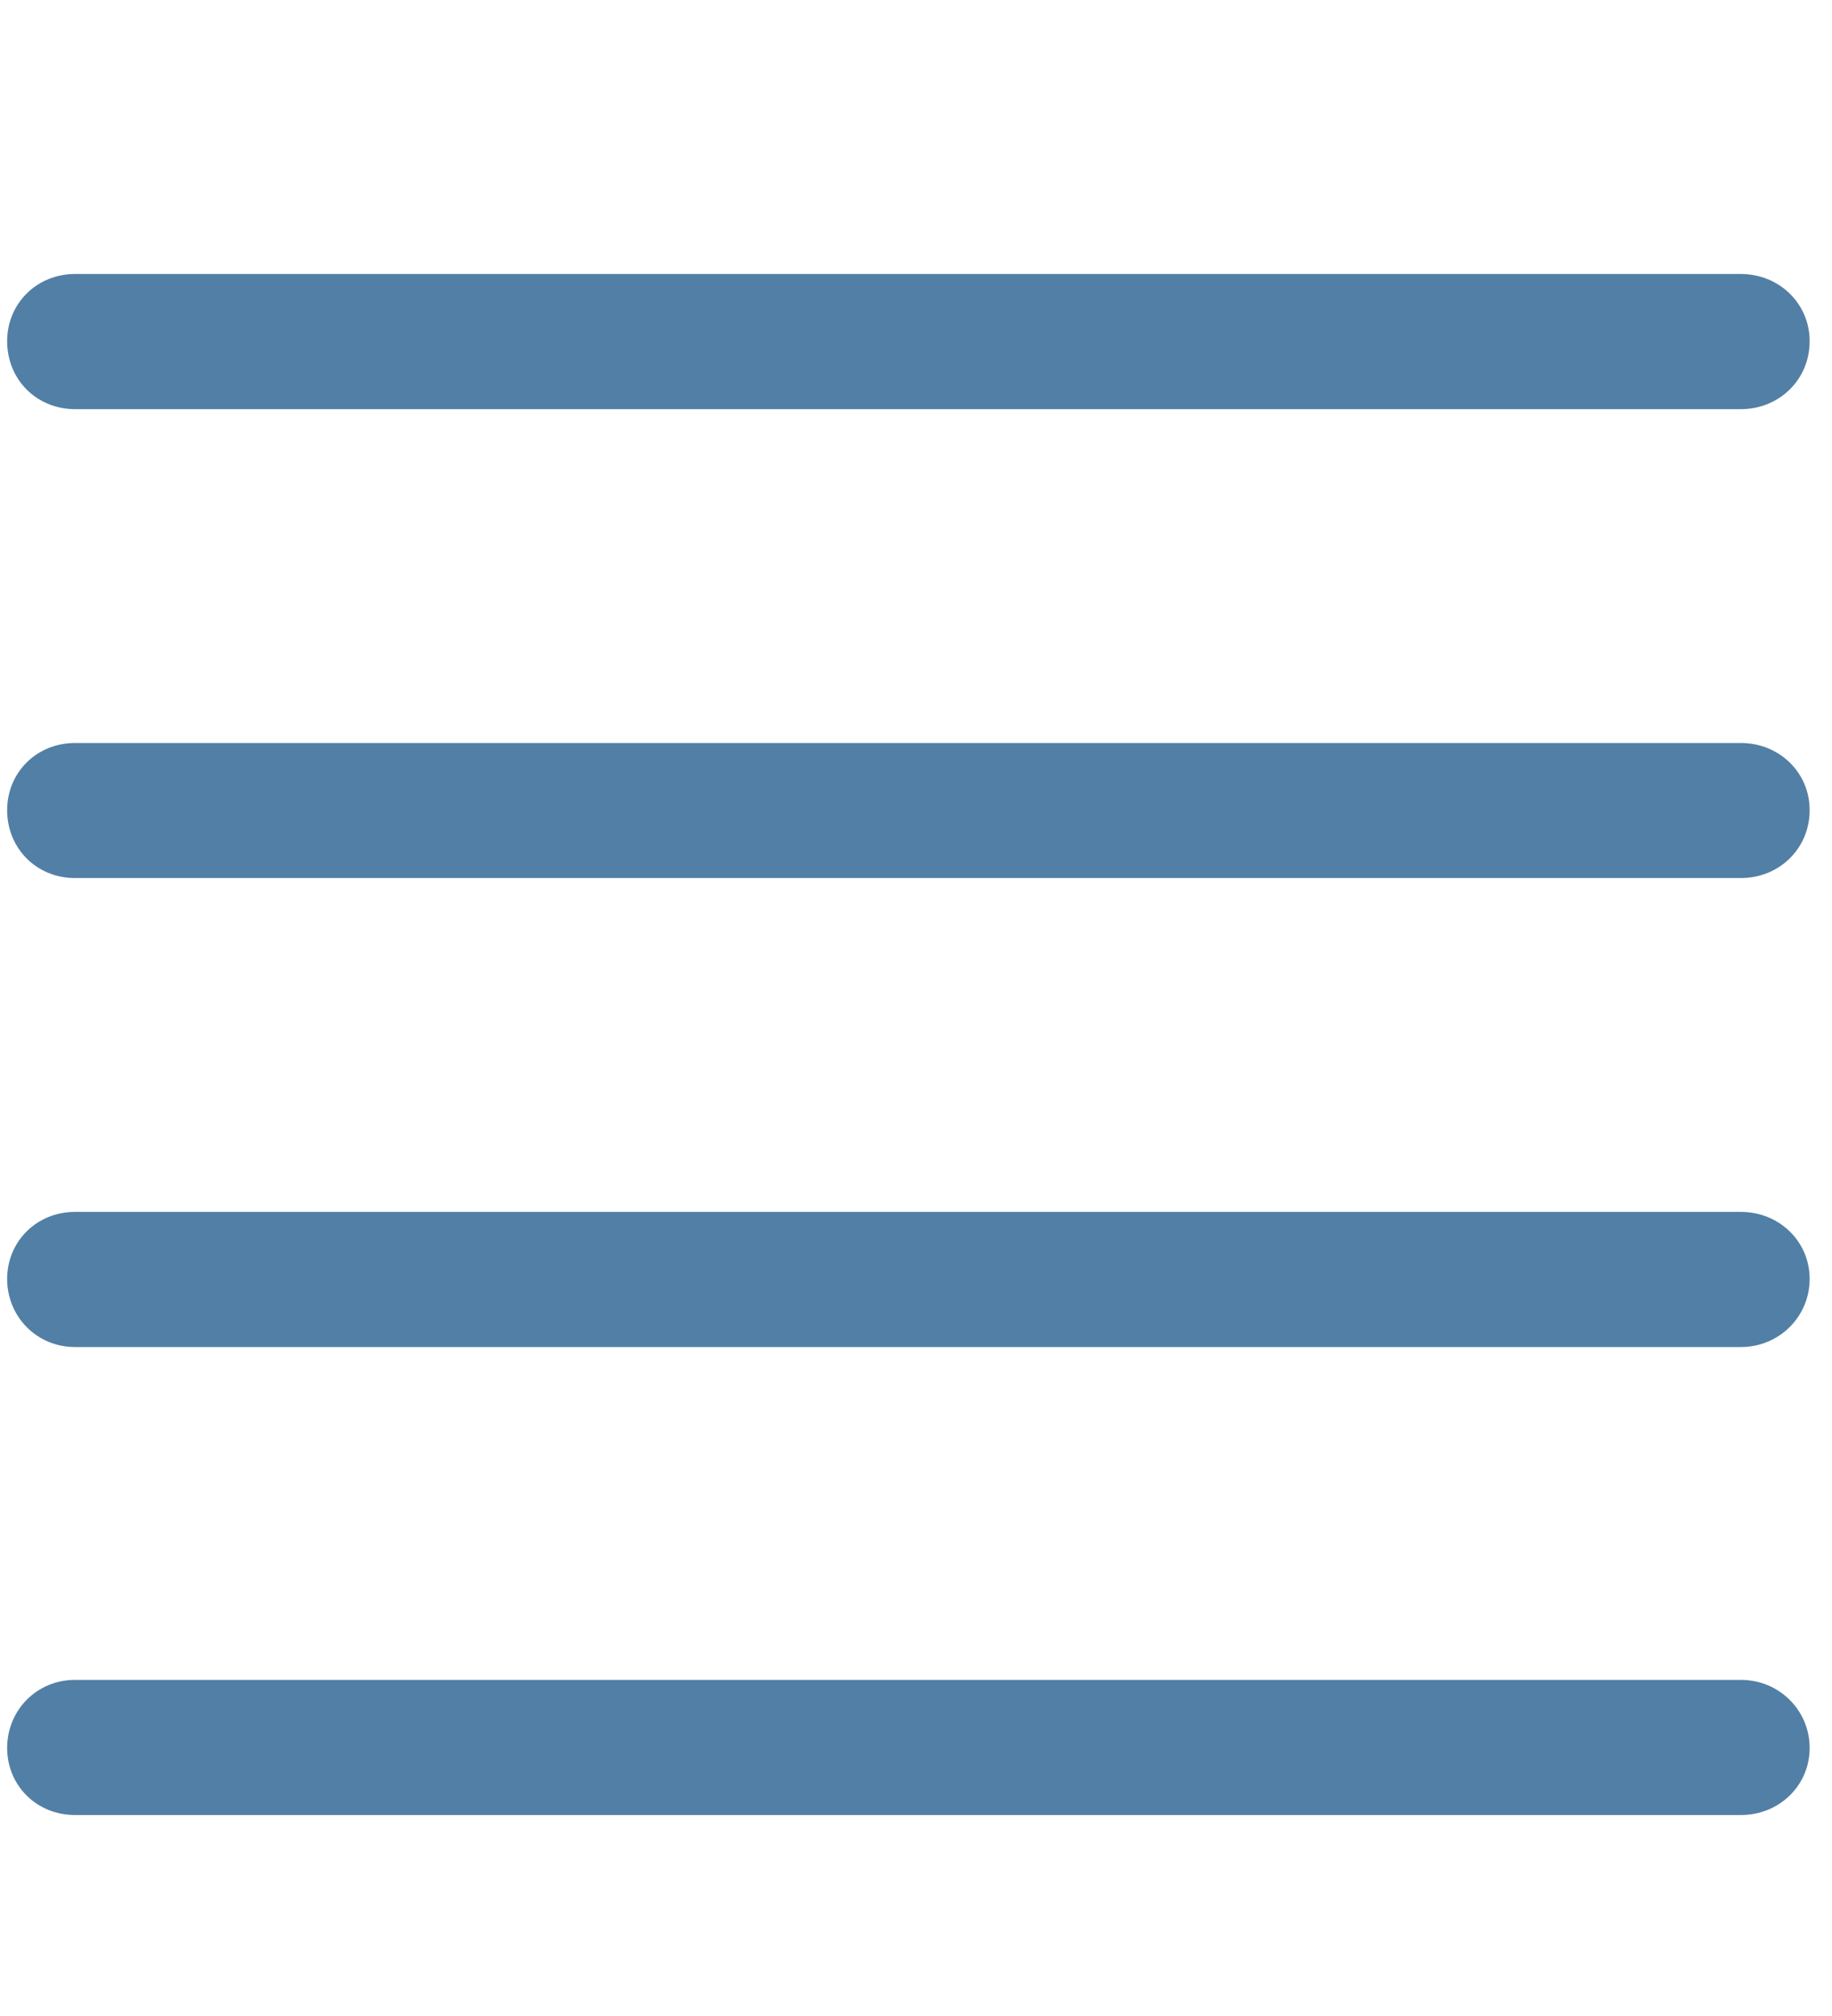 <svg width="20" height="22" viewBox="0 0 20 22" fill="none" xmlns="http://www.w3.org/2000/svg">
<path d="M0.82 4.465H19.004C19.424 4.465 19.756 4.143 19.756 3.723C19.756 3.313 19.424 2.99 19.004 2.99H0.82C0.4 2.99 0.078 3.313 0.078 3.723C0.078 4.143 0.4 4.465 0.82 4.465ZM0.82 9.582H19.004C19.424 9.582 19.756 9.26 19.756 8.84C19.756 8.43 19.424 8.108 19.004 8.108H0.82C0.4 8.108 0.078 8.43 0.078 8.84C0.078 9.26 0.4 9.582 0.82 9.582ZM0.82 14.7H19.004C19.424 14.7 19.756 14.367 19.756 13.957C19.756 13.547 19.424 13.225 19.004 13.225H0.82C0.4 13.225 0.078 13.547 0.078 13.957C0.078 14.367 0.4 14.7 0.82 14.7ZM0.82 19.807H19.004C19.424 19.807 19.756 19.485 19.756 19.075C19.756 18.664 19.424 18.332 19.004 18.332H0.82C0.4 18.332 0.078 18.664 0.078 19.075C0.078 19.485 0.4 19.807 0.82 19.807Z" fill="#527FA5"/>
</svg>
